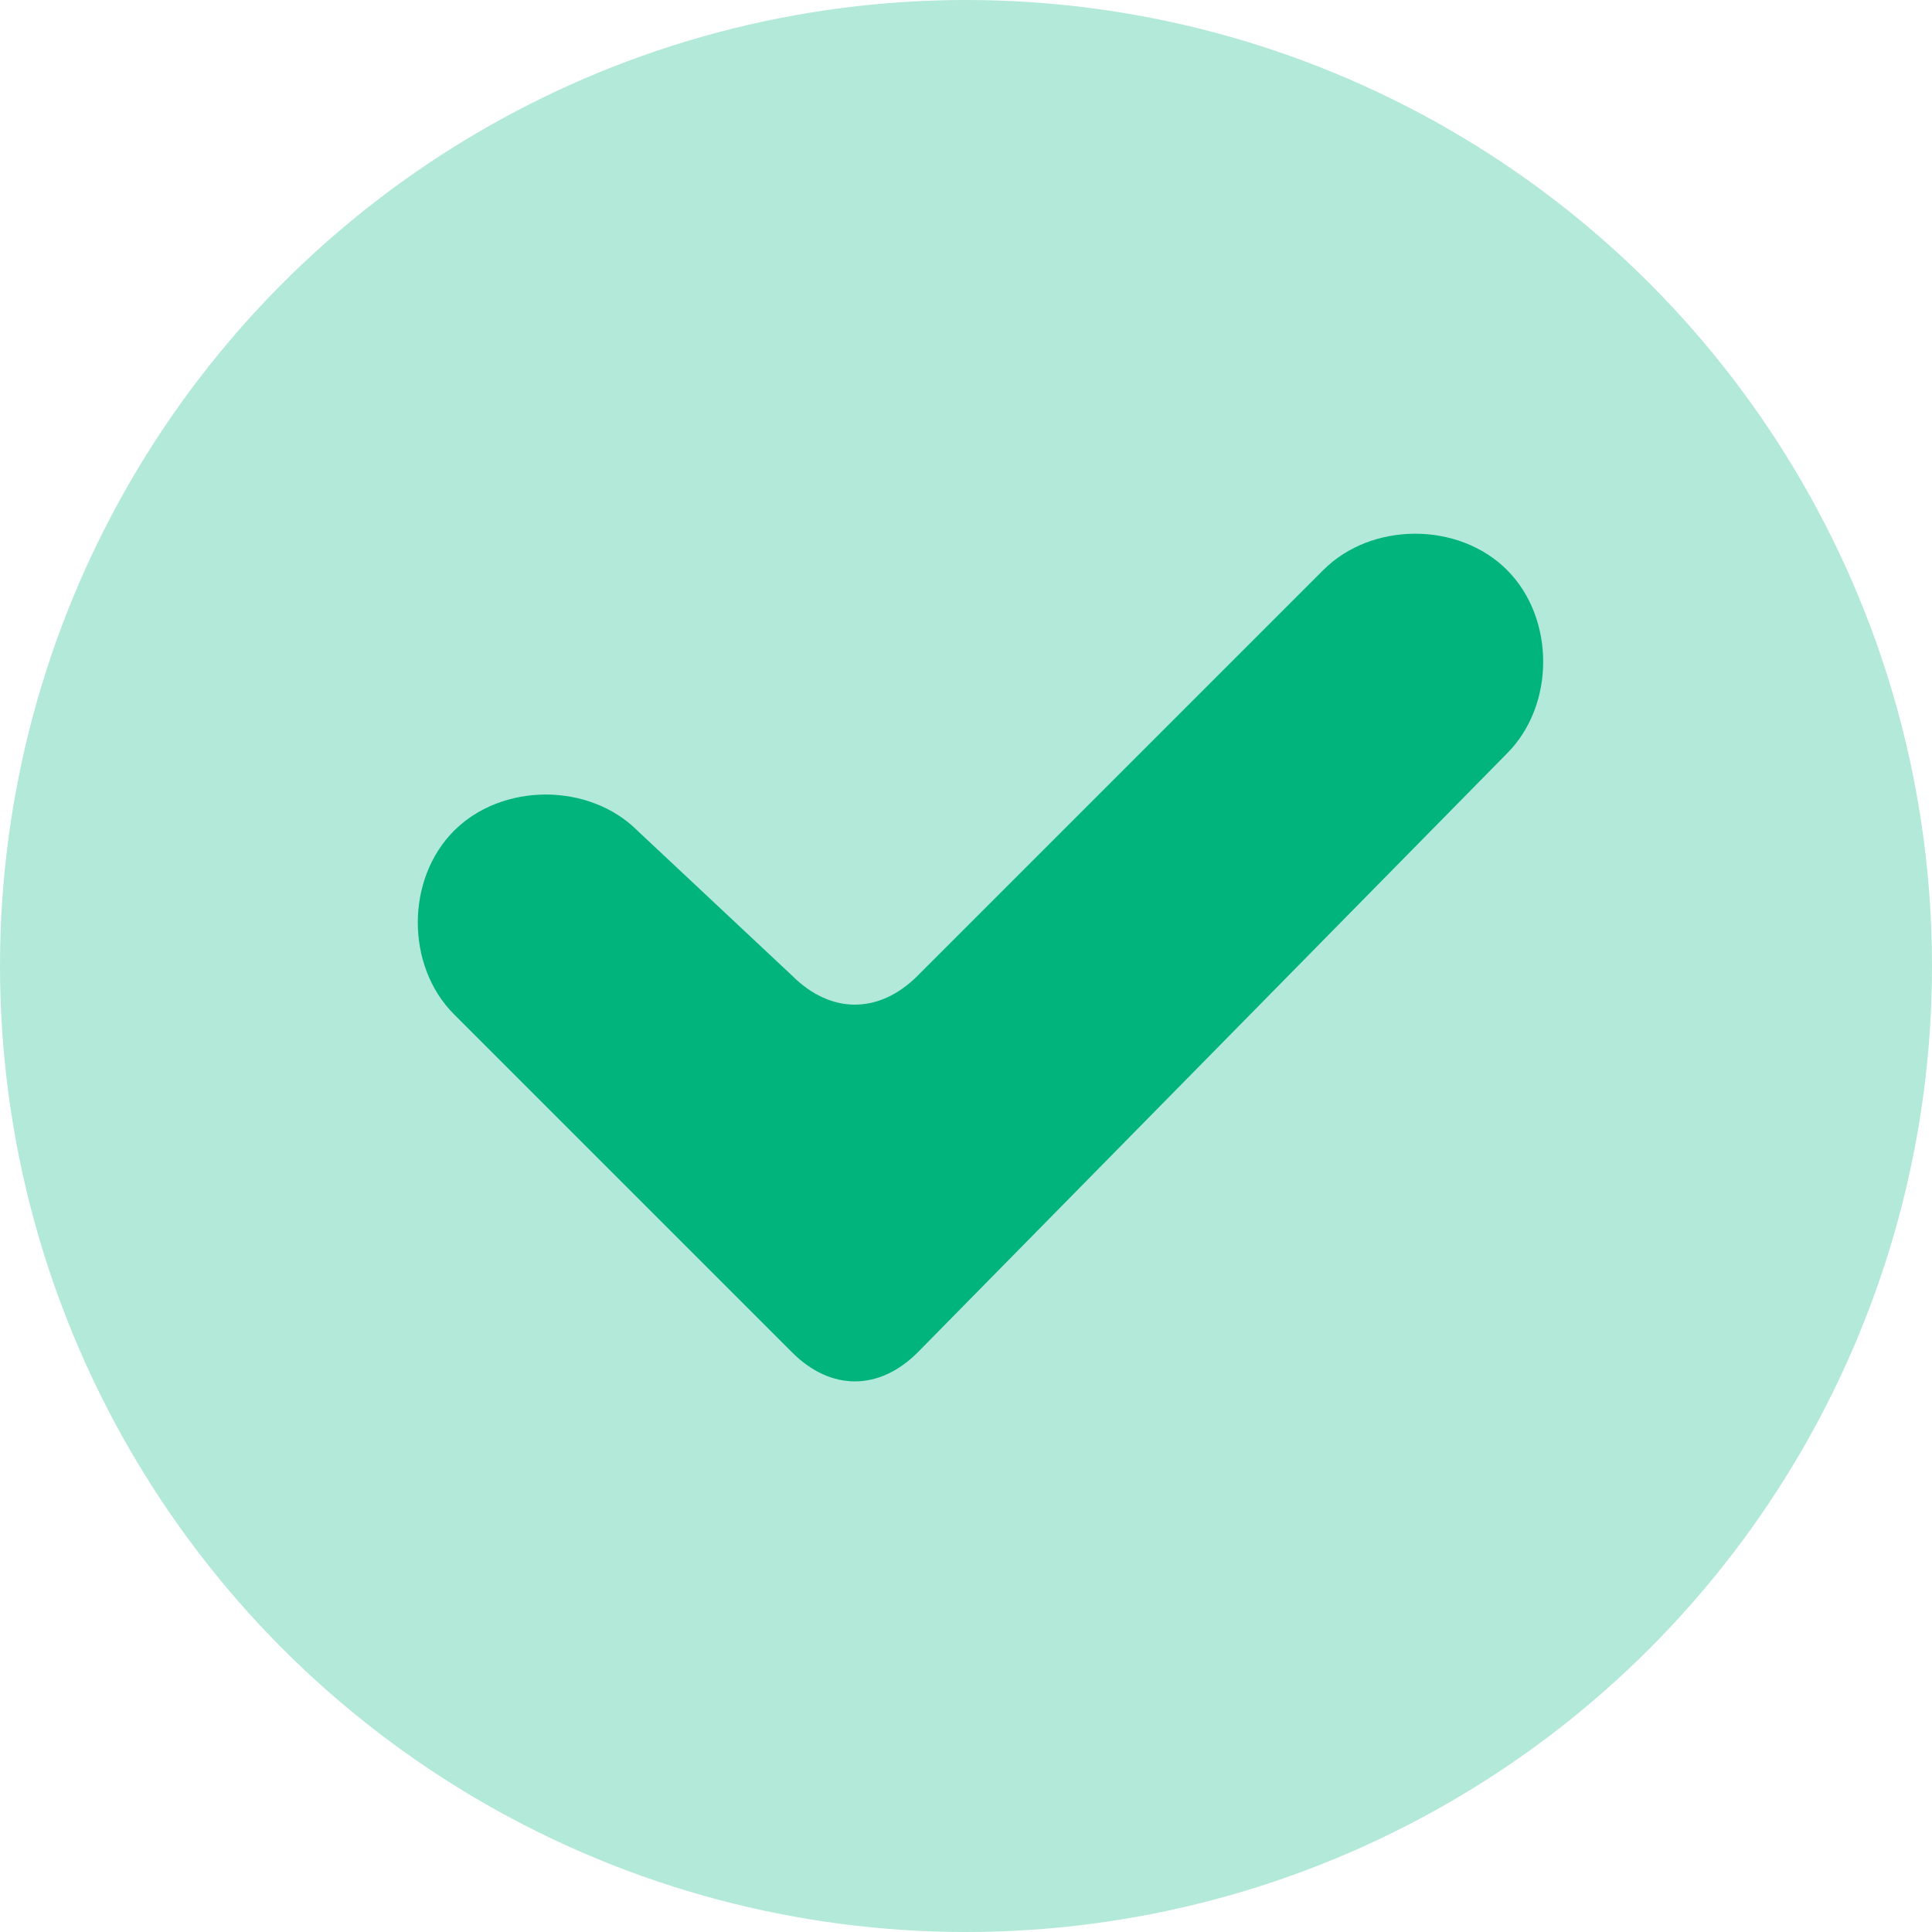 <?xml version="1.0" encoding="utf-8"?>
<!-- Generator: Adobe Illustrator 25.4.1, SVG Export Plug-In . SVG Version: 6.00 Build 0)  -->
<svg version="1.1" id="Capa_1" xmlns="http://www.w3.org/2000/svg" xmlns:xlink="http://www.w3.org/1999/xlink" x="0px" y="0px"
	 viewBox="0 0 20 20" style="enable-background:new 0 0 20 20;" xml:space="preserve">
<style type="text/css">
	.st0{opacity:0.3;fill:#00B47C;enable-background:new    ;}
	.st1{fill:#00B47C;}
</style>
<circle class="st0" cx="10" cy="10" r="10"/>
<path class="st1" d="M4.7,10.5L8.2,14c0.4,0.4,0.9,0.4,1.3,0l6.1-6.2c0.5-0.5,0.5-1.4,0-1.9s-1.4-0.5-1.9,0l-4.2,4.2
	c-0.4,0.4-0.9,0.4-1.3,0L6.6,8.6c-0.5-0.5-1.4-0.5-1.9,0S4.2,10,4.7,10.5z"/>
</svg>
